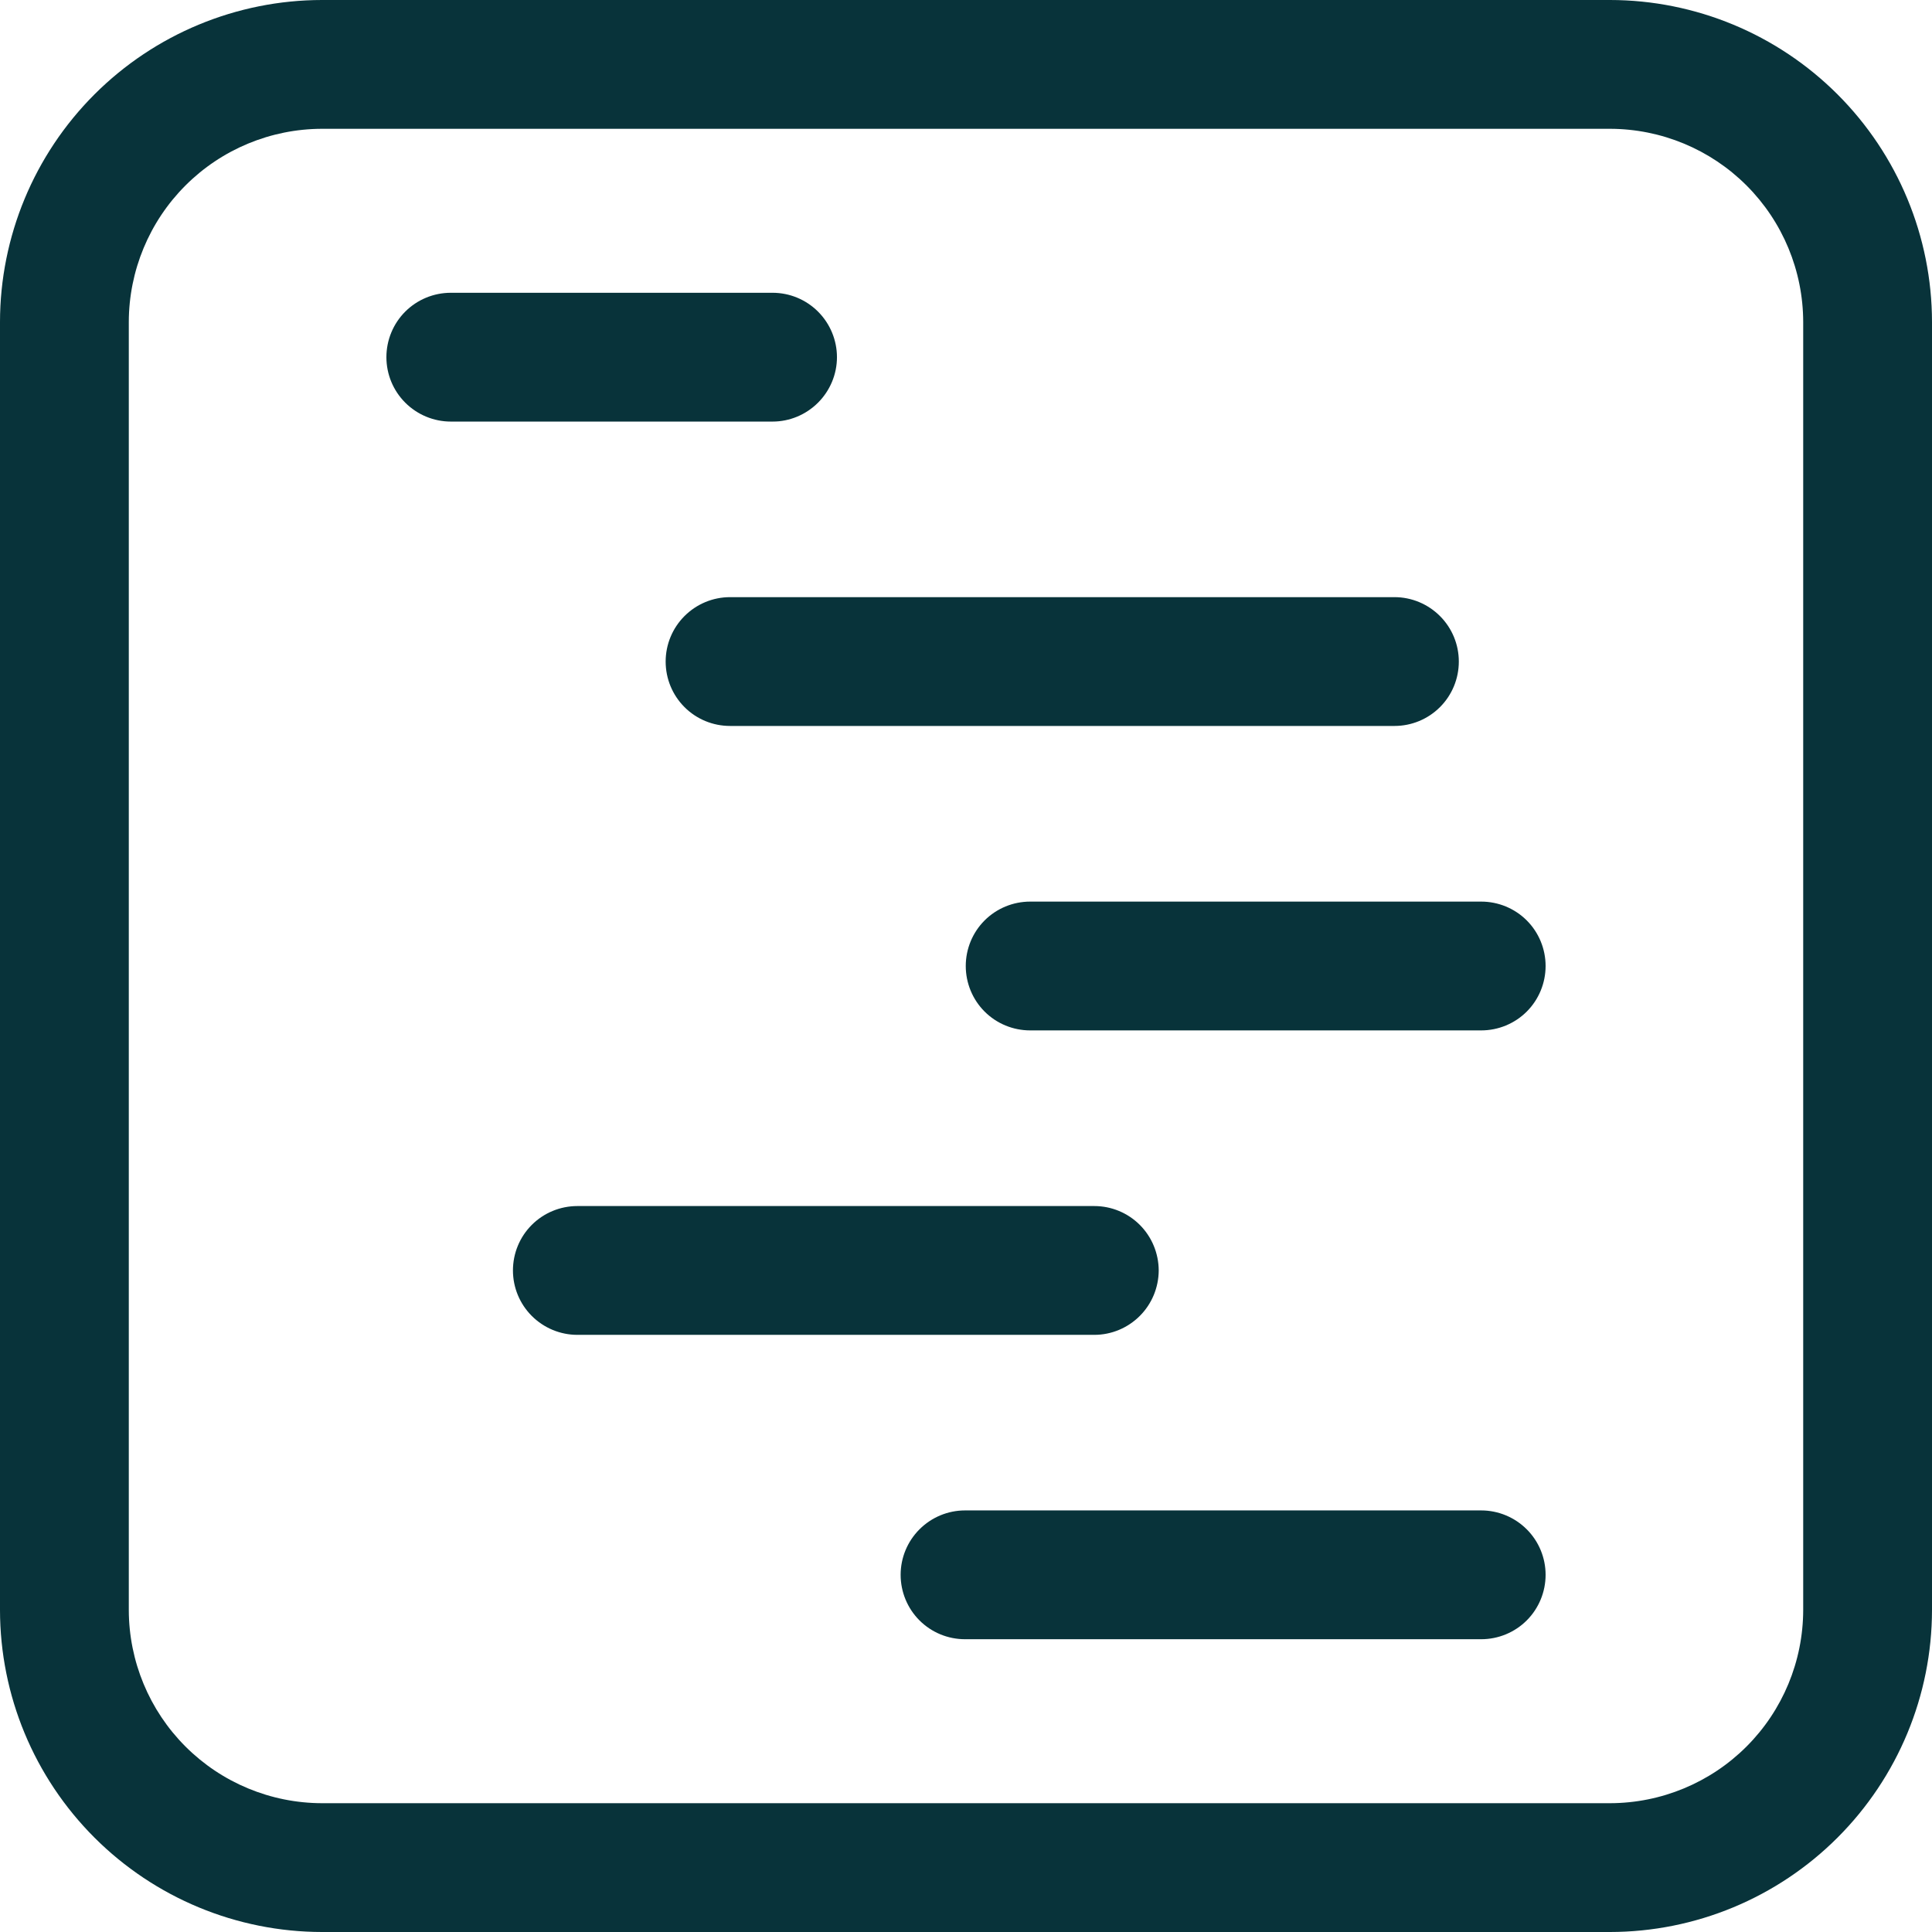 <svg width="24" height="24" viewBox="0 0 24 24" fill="none" xmlns="http://www.w3.org/2000/svg">
<path d="M20 0H4C2.94 0.001 1.923 0.423 1.173 1.173C0.423 1.923 0.001 2.94 0 4V20C0.001 21.061 0.423 22.077 1.173 22.827C1.923 23.577 2.94 23.999 4 24H20C21.061 23.999 22.077 23.577 22.827 22.827C23.577 22.077 23.999 21.061 24 20V4C23.999 2.94 23.577 1.923 22.827 1.173C22.077 0.423 21.061 0.001 20 0ZM22.4 20C22.399 20.636 22.146 21.246 21.696 21.696C21.246 22.146 20.636 22.399 20 22.4H4C3.364 22.399 2.754 22.146 2.304 21.696C1.854 21.246 1.601 20.636 1.6 20V4C1.601 3.364 1.854 2.754 2.304 2.304C2.754 1.854 3.364 1.601 4 1.6H20C20.636 1.601 21.246 1.854 21.696 2.304C22.146 2.754 22.399 3.364 22.4 4V20Z" fill="#08333A"/>
<path d="M10.397 4.437C10.397 4.225 10.312 4.021 10.162 3.871C10.012 3.721 9.809 3.637 9.597 3.637H5.6C5.388 3.637 5.184 3.721 5.034 3.871C4.884 4.021 4.8 4.225 4.8 4.437C4.8 4.649 4.884 4.852 5.034 5.002C5.184 5.152 5.388 5.237 5.6 5.237H9.597C9.809 5.237 10.012 5.152 10.162 5.002C10.312 4.852 10.397 4.649 10.397 4.437Z" fill="#08333A"/>
<path d="M8.269 8.218C8.269 8.431 8.353 8.634 8.503 8.784C8.653 8.934 8.856 9.018 9.069 9.018H17.323C17.535 9.018 17.738 8.934 17.888 8.784C18.038 8.634 18.122 8.431 18.122 8.218C18.122 8.006 18.038 7.803 17.888 7.653C17.738 7.503 17.535 7.418 17.323 7.418H9.069C8.856 7.418 8.653 7.503 8.503 7.653C8.353 7.803 8.269 8.006 8.269 8.218Z" fill="#08333A"/>
<path d="M18.4 11.2H12.797C12.585 11.2 12.381 11.284 12.231 11.434C12.081 11.584 11.997 11.788 11.997 12C11.997 12.212 12.081 12.416 12.231 12.566C12.381 12.716 12.585 12.8 12.797 12.8H18.4C18.612 12.8 18.816 12.716 18.966 12.566C19.116 12.416 19.2 12.212 19.2 12C19.2 11.788 19.116 11.584 18.966 11.434C18.816 11.284 18.612 11.2 18.4 11.2Z" fill="#08333A"/>
<path d="M14.394 15.782C14.393 15.569 14.309 15.366 14.159 15.216C14.009 15.066 13.806 14.982 13.594 14.982H7.172C6.96 14.982 6.756 15.066 6.606 15.216C6.456 15.366 6.372 15.569 6.372 15.782C6.372 15.994 6.456 16.197 6.606 16.347C6.756 16.497 6.96 16.582 7.172 16.582H13.594C13.806 16.582 14.009 16.497 14.159 16.347C14.309 16.197 14.393 15.994 14.394 15.782Z" fill="#08333A"/>
<path d="M18.4 18.763H11.988C11.775 18.763 11.572 18.848 11.422 18.998C11.272 19.148 11.188 19.351 11.188 19.563C11.188 19.775 11.272 19.979 11.422 20.129C11.572 20.279 11.775 20.363 11.988 20.363H18.4C18.612 20.363 18.816 20.279 18.966 20.129C19.116 19.979 19.2 19.775 19.2 19.563C19.2 19.351 19.116 19.148 18.966 18.998C18.816 18.848 18.612 18.763 18.4 18.763Z" fill="#08333A"/>
</svg>
